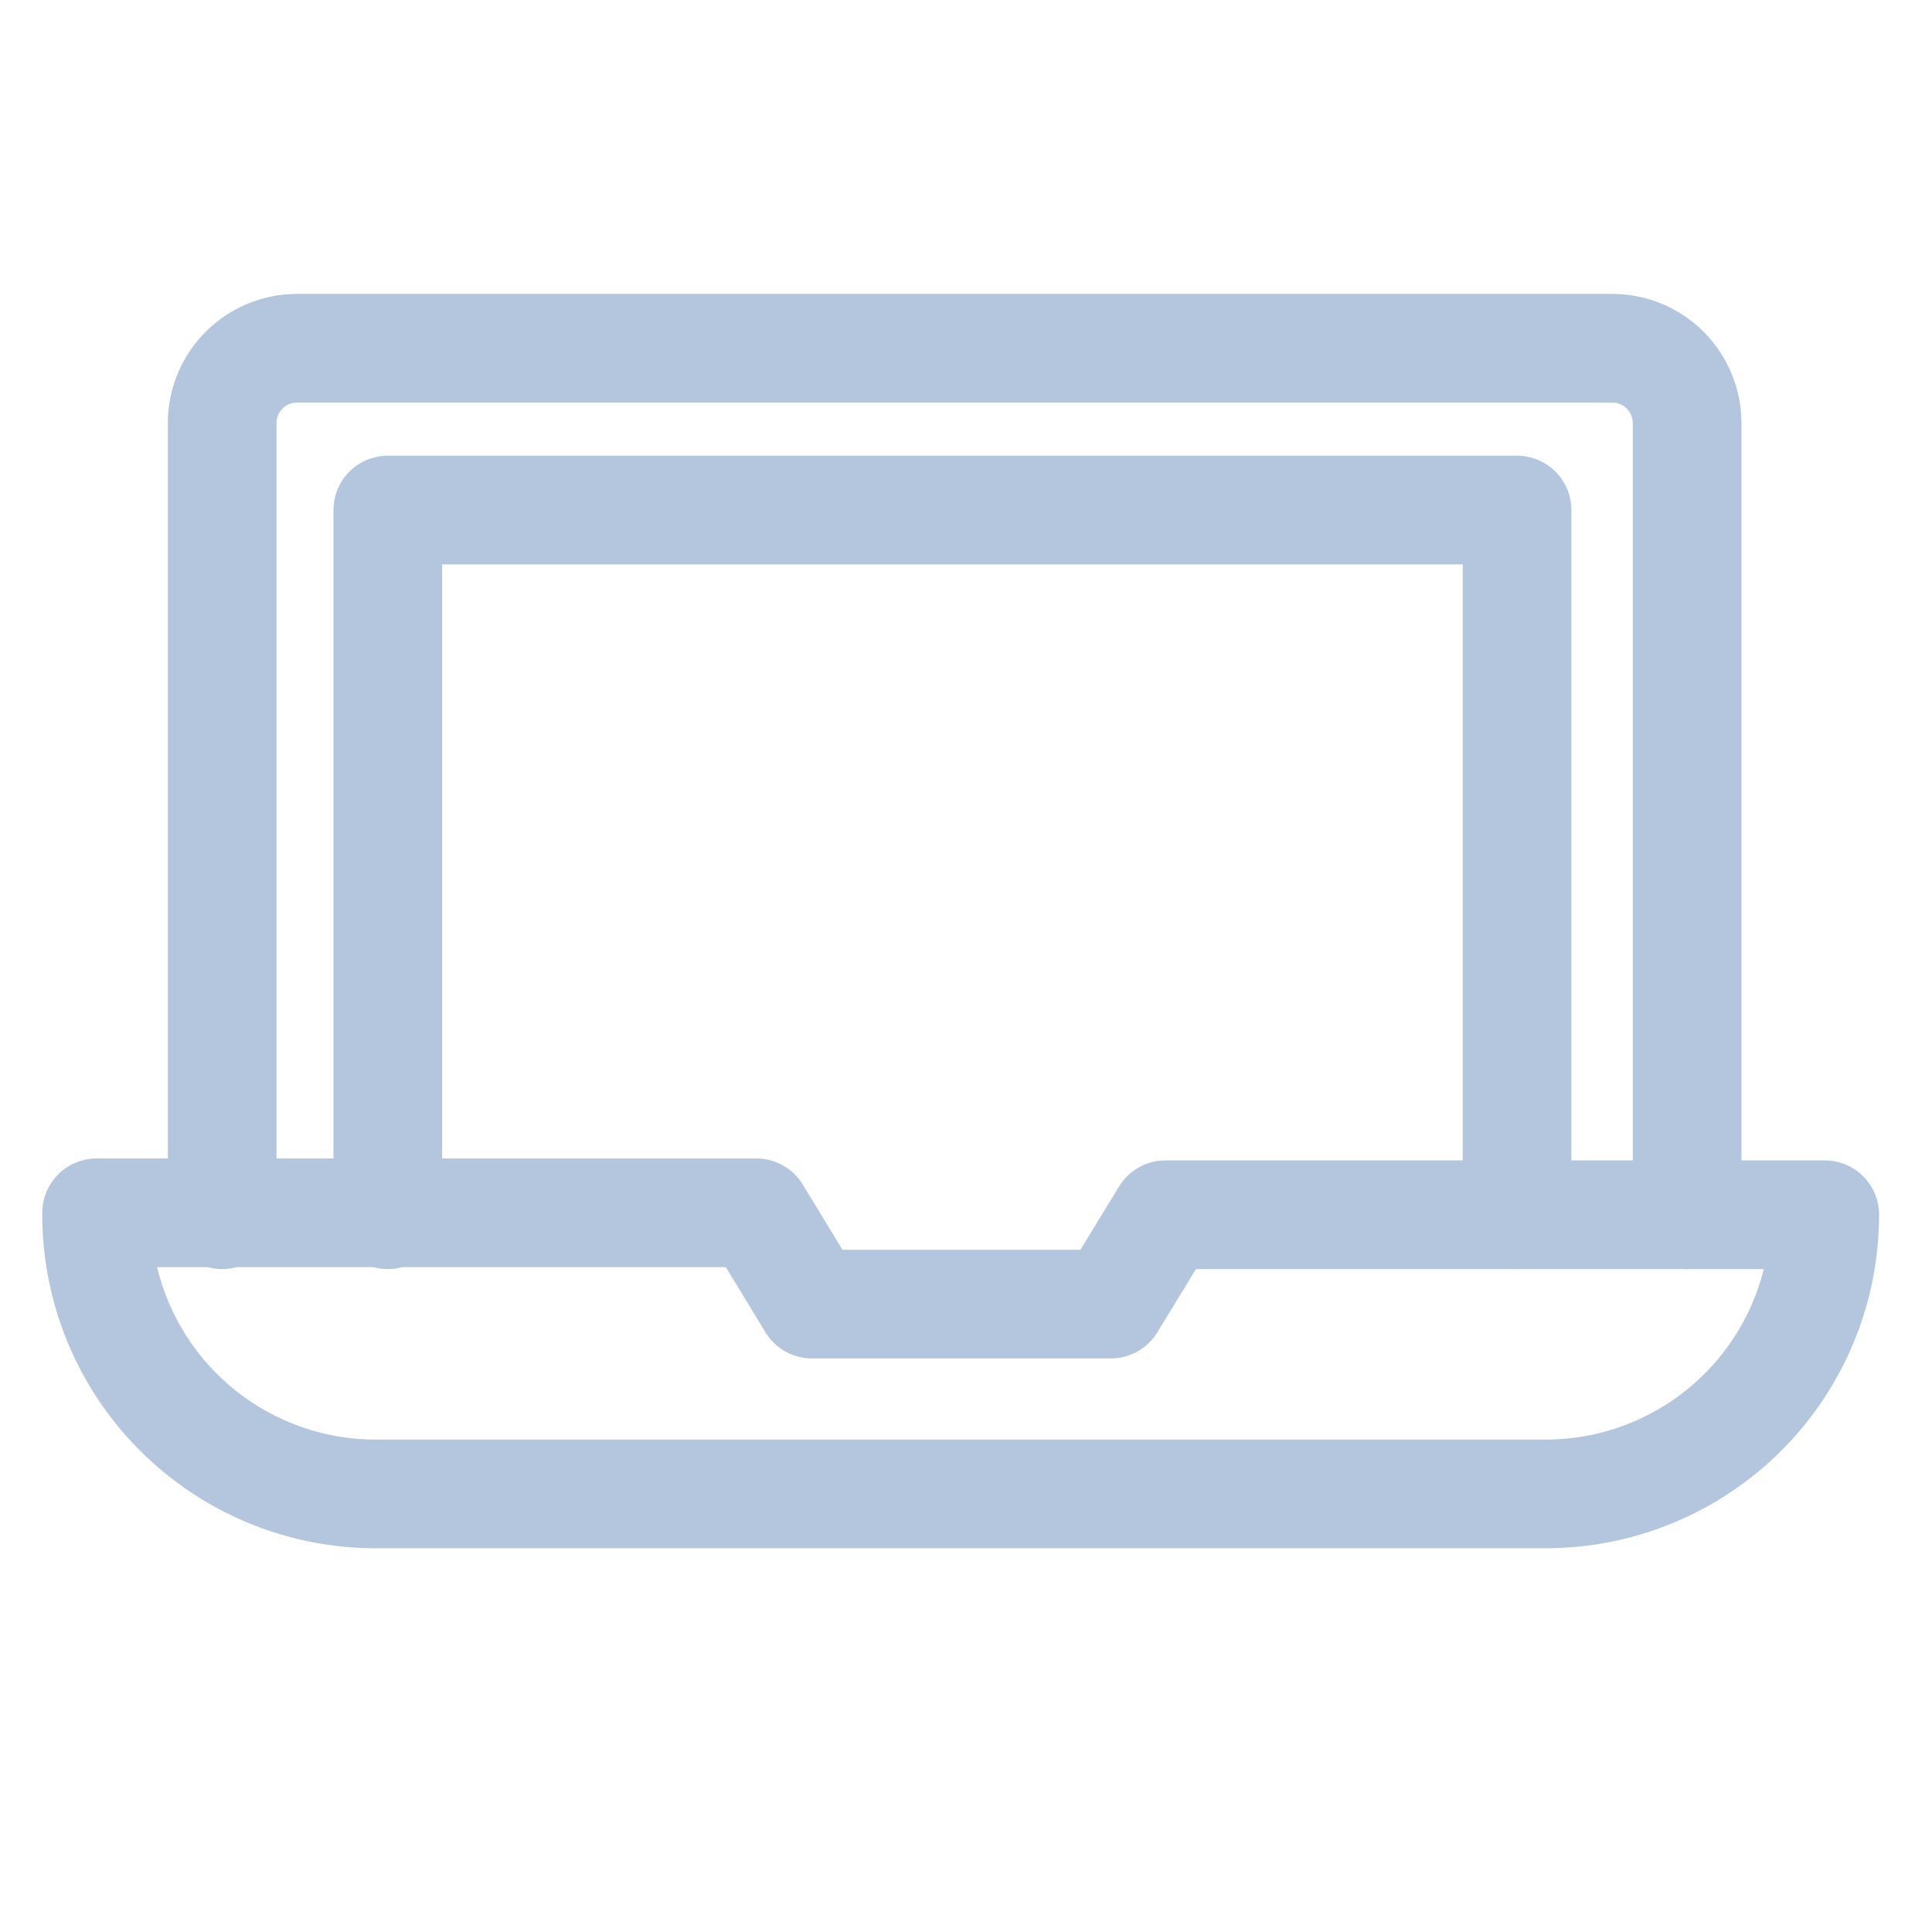 <svg width="40" height="40" viewBox="0 0 40 40" fill="none" xmlns="http://www.w3.org/2000/svg">
<path d="M4.6 25.15V8.76C4.6 8.349 4.763 7.955 5.054 7.664C5.344 7.373 5.739 7.21 6.15 7.21H33.38C33.791 7.21 34.185 7.373 34.476 7.664C34.766 7.955 34.93 8.349 34.93 8.76V25.15" stroke="#B4C6DE" stroke-width="2.25" stroke-linecap="round" stroke-linejoin="round"/>
<path d="M8.029 25.15V10.56H31.409V25.15" stroke="#B4C6DE" stroke-width="2.25" stroke-linecap="round" stroke-linejoin="round"/>
<path d="M24.13 25.15L23 27H16.81L15.66 25.11H2C1.995 25.874 2.141 26.631 2.43 27.339C2.72 28.046 3.147 28.689 3.686 29.23C4.225 29.771 4.867 30.2 5.573 30.492C6.279 30.784 7.036 30.933 7.8 30.93H32C33.533 30.93 35.003 30.321 36.087 29.237C37.171 28.153 37.78 26.683 37.78 25.15H24.13Z" stroke="#B4C6DE" stroke-width="2.25" stroke-linecap="round" stroke-linejoin="round"/>
</svg>
